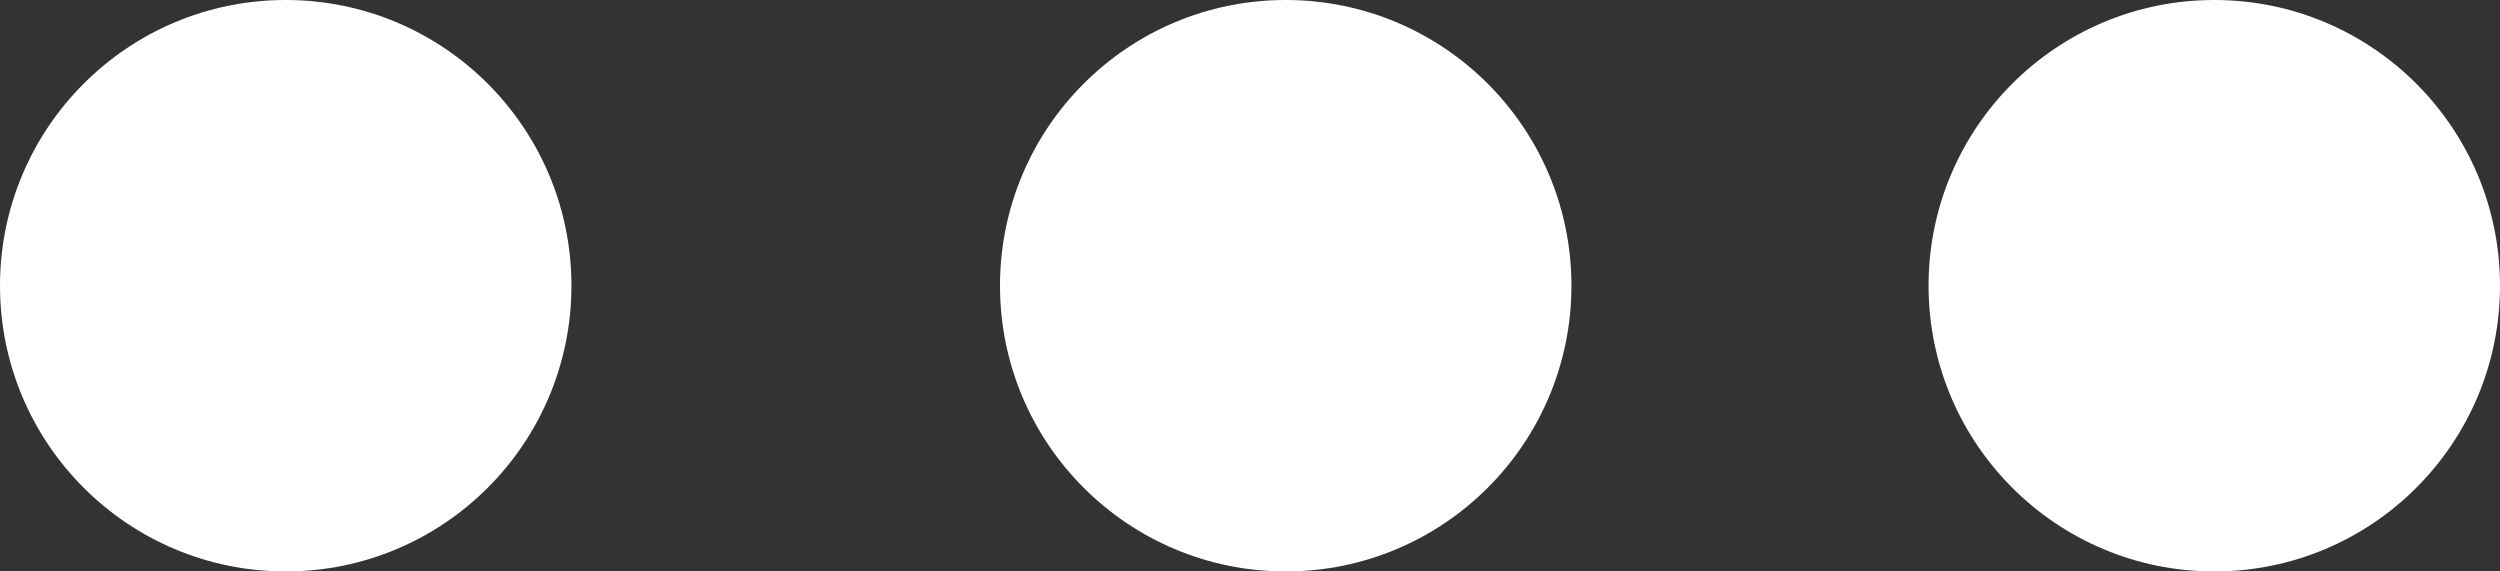 <?xml version="1.0" encoding="UTF-8"?> <svg xmlns="http://www.w3.org/2000/svg" width="35" height="8" viewBox="0 0 35 8" fill="none"><rect x="0" y="0" width="35" height="8" fill="#333333" stroke="none"/><circle cx="4" cy="4" r="4" fill="white"></circle><circle cx="18" cy="4" r="4" fill="white"></circle><circle cx="31" cy="4" r="4" fill="white"></circle></svg> 